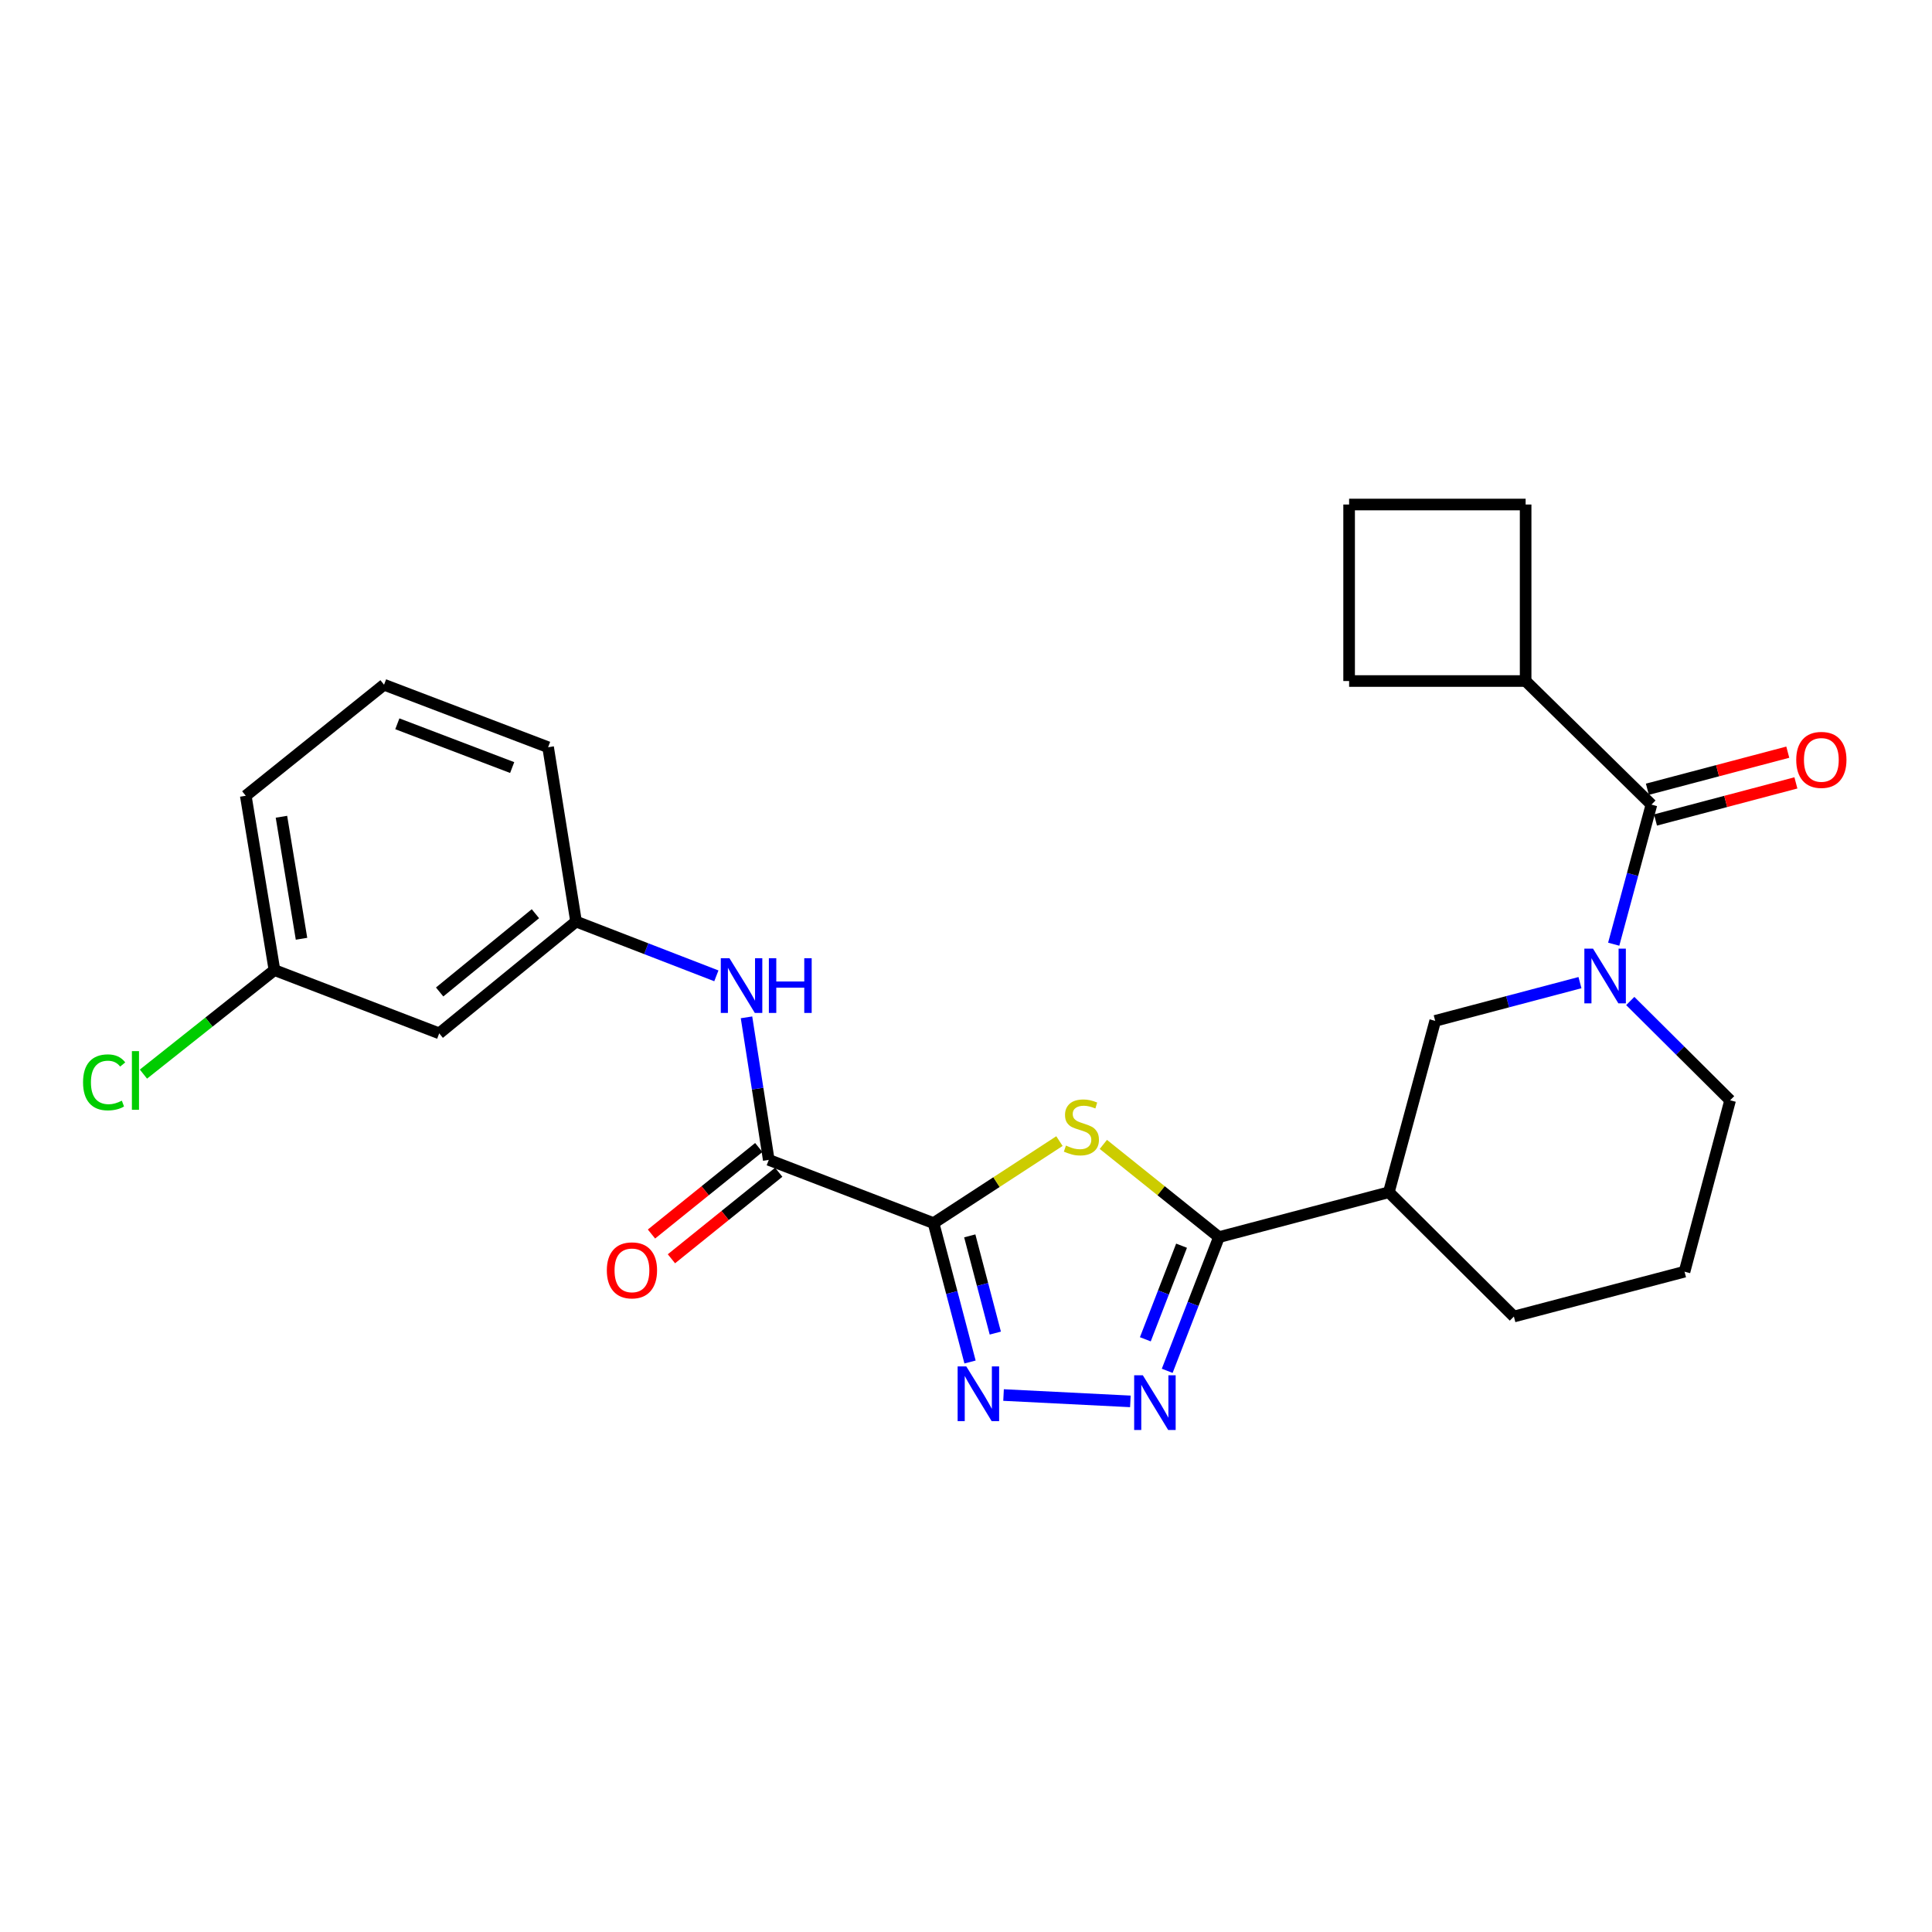 <?xml version='1.0' encoding='iso-8859-1'?>
<svg version='1.1' baseProfile='full'
              xmlns='http://www.w3.org/2000/svg'
                      xmlns:rdkit='http://www.rdkit.org/xml'
                      xmlns:xlink='http://www.w3.org/1999/xlink'
                  xml:space='preserve'
width='1000px' height='1000px' viewBox='0 0 1000 1000'>
<!-- END OF HEADER -->
<rect style='opacity:1.0;fill:#FFFFFF;stroke:none' width='1000' height='1000' x='0' y='0'> </rect>
<path class='bond-0' d='M 483.203,633.084 L 515.785,611.857' style='fill:none;fill-rule:evenodd;stroke:#000000;stroke-width:6px;stroke-linecap:butt;stroke-linejoin:miter;stroke-opacity:1' />
<path class='bond-0' d='M 515.785,611.857 L 548.367,590.629' style='fill:none;fill-rule:evenodd;stroke:#CCCC00;stroke-width:6px;stroke-linecap:butt;stroke-linejoin:miter;stroke-opacity:1' />
<path class='bond-2' d='M 483.203,633.084 L 492.646,669.027' style='fill:none;fill-rule:evenodd;stroke:#000000;stroke-width:6px;stroke-linecap:butt;stroke-linejoin:miter;stroke-opacity:1' />
<path class='bond-2' d='M 492.646,669.027 L 502.089,704.969' style='fill:none;fill-rule:evenodd;stroke:#0000FF;stroke-width:6px;stroke-linecap:butt;stroke-linejoin:miter;stroke-opacity:1' />
<path class='bond-2' d='M 501.947,639.686 L 508.557,664.846' style='fill:none;fill-rule:evenodd;stroke:#000000;stroke-width:6px;stroke-linecap:butt;stroke-linejoin:miter;stroke-opacity:1' />
<path class='bond-2' d='M 508.557,664.846 L 515.167,690.006' style='fill:none;fill-rule:evenodd;stroke:#0000FF;stroke-width:6px;stroke-linecap:butt;stroke-linejoin:miter;stroke-opacity:1' />
<path class='bond-5' d='M 483.203,633.084 L 397.909,600.354' style='fill:none;fill-rule:evenodd;stroke:#000000;stroke-width:6px;stroke-linecap:butt;stroke-linejoin:miter;stroke-opacity:1' />
<path class='bond-1' d='M 571.092,592.339 L 601.011,616.336' style='fill:none;fill-rule:evenodd;stroke:#CCCC00;stroke-width:6px;stroke-linecap:butt;stroke-linejoin:miter;stroke-opacity:1' />
<path class='bond-1' d='M 601.011,616.336 L 630.93,640.332' style='fill:none;fill-rule:evenodd;stroke:#000000;stroke-width:6px;stroke-linecap:butt;stroke-linejoin:miter;stroke-opacity:1' />
<path class='bond-7' d='M 630.93,640.332 L 718.874,617.099' style='fill:none;fill-rule:evenodd;stroke:#000000;stroke-width:6px;stroke-linecap:butt;stroke-linejoin:miter;stroke-opacity:1' />
<path class='bond-26' d='M 630.93,640.332 L 617.539,674.933' style='fill:none;fill-rule:evenodd;stroke:#000000;stroke-width:6px;stroke-linecap:butt;stroke-linejoin:miter;stroke-opacity:1' />
<path class='bond-26' d='M 617.539,674.933 L 604.149,709.535' style='fill:none;fill-rule:evenodd;stroke:#0000FF;stroke-width:6px;stroke-linecap:butt;stroke-linejoin:miter;stroke-opacity:1' />
<path class='bond-26' d='M 611.57,644.775 L 602.197,668.996' style='fill:none;fill-rule:evenodd;stroke:#000000;stroke-width:6px;stroke-linecap:butt;stroke-linejoin:miter;stroke-opacity:1' />
<path class='bond-26' d='M 602.197,668.996 L 592.823,693.217' style='fill:none;fill-rule:evenodd;stroke:#0000FF;stroke-width:6px;stroke-linecap:butt;stroke-linejoin:miter;stroke-opacity:1' />
<path class='bond-3' d='M 519.436,722.065 L 585.079,725.355' style='fill:none;fill-rule:evenodd;stroke:#0000FF;stroke-width:6px;stroke-linecap:butt;stroke-linejoin:miter;stroke-opacity:1' />
<path class='bond-4' d='M 817.787,508.608 L 780.322,518.502' style='fill:none;fill-rule:evenodd;stroke:#0000FF;stroke-width:6px;stroke-linecap:butt;stroke-linejoin:miter;stroke-opacity:1' />
<path class='bond-4' d='M 780.322,518.502 L 742.857,528.396' style='fill:none;fill-rule:evenodd;stroke:#000000;stroke-width:6px;stroke-linecap:butt;stroke-linejoin:miter;stroke-opacity:1' />
<path class='bond-6' d='M 835.251,488.714 L 845.017,452.592' style='fill:none;fill-rule:evenodd;stroke:#0000FF;stroke-width:6px;stroke-linecap:butt;stroke-linejoin:miter;stroke-opacity:1' />
<path class='bond-6' d='M 845.017,452.592 L 854.784,416.469' style='fill:none;fill-rule:evenodd;stroke:#000000;stroke-width:6px;stroke-linecap:butt;stroke-linejoin:miter;stroke-opacity:1' />
<path class='bond-28' d='M 843.822,518.118 L 869.667,543.812' style='fill:none;fill-rule:evenodd;stroke:#0000FF;stroke-width:6px;stroke-linecap:butt;stroke-linejoin:miter;stroke-opacity:1' />
<path class='bond-28' d='M 869.667,543.812 L 895.511,569.507' style='fill:none;fill-rule:evenodd;stroke:#000000;stroke-width:6px;stroke-linecap:butt;stroke-linejoin:miter;stroke-opacity:1' />
<path class='bond-9' d='M 397.909,600.354 L 392.15,563.466' style='fill:none;fill-rule:evenodd;stroke:#000000;stroke-width:6px;stroke-linecap:butt;stroke-linejoin:miter;stroke-opacity:1' />
<path class='bond-9' d='M 392.15,563.466 L 386.392,526.577' style='fill:none;fill-rule:evenodd;stroke:#0000FF;stroke-width:6px;stroke-linecap:butt;stroke-linejoin:miter;stroke-opacity:1' />
<path class='bond-12' d='M 392.746,593.951 L 364.975,616.341' style='fill:none;fill-rule:evenodd;stroke:#000000;stroke-width:6px;stroke-linecap:butt;stroke-linejoin:miter;stroke-opacity:1' />
<path class='bond-12' d='M 364.975,616.341 L 337.204,638.732' style='fill:none;fill-rule:evenodd;stroke:#FF0000;stroke-width:6px;stroke-linecap:butt;stroke-linejoin:miter;stroke-opacity:1' />
<path class='bond-12' d='M 403.072,606.758 L 375.302,629.149' style='fill:none;fill-rule:evenodd;stroke:#000000;stroke-width:6px;stroke-linecap:butt;stroke-linejoin:miter;stroke-opacity:1' />
<path class='bond-12' d='M 375.302,629.149 L 347.531,651.54' style='fill:none;fill-rule:evenodd;stroke:#FF0000;stroke-width:6px;stroke-linecap:butt;stroke-linejoin:miter;stroke-opacity:1' />
<path class='bond-10' d='M 856.885,424.422 L 893.22,414.823' style='fill:none;fill-rule:evenodd;stroke:#000000;stroke-width:6px;stroke-linecap:butt;stroke-linejoin:miter;stroke-opacity:1' />
<path class='bond-10' d='M 893.22,414.823 L 929.555,405.224' style='fill:none;fill-rule:evenodd;stroke:#FF0000;stroke-width:6px;stroke-linecap:butt;stroke-linejoin:miter;stroke-opacity:1' />
<path class='bond-10' d='M 852.683,408.516 L 889.018,398.917' style='fill:none;fill-rule:evenodd;stroke:#000000;stroke-width:6px;stroke-linecap:butt;stroke-linejoin:miter;stroke-opacity:1' />
<path class='bond-10' d='M 889.018,398.917 L 925.353,389.318' style='fill:none;fill-rule:evenodd;stroke:#FF0000;stroke-width:6px;stroke-linecap:butt;stroke-linejoin:miter;stroke-opacity:1' />
<path class='bond-14' d='M 854.784,416.469 L 789.663,352.499' style='fill:none;fill-rule:evenodd;stroke:#000000;stroke-width:6px;stroke-linecap:butt;stroke-linejoin:miter;stroke-opacity:1' />
<path class='bond-8' d='M 718.874,617.099 L 742.857,528.396' style='fill:none;fill-rule:evenodd;stroke:#000000;stroke-width:6px;stroke-linecap:butt;stroke-linejoin:miter;stroke-opacity:1' />
<path class='bond-18' d='M 718.874,617.099 L 783.584,681.434' style='fill:none;fill-rule:evenodd;stroke:#000000;stroke-width:6px;stroke-linecap:butt;stroke-linejoin:miter;stroke-opacity:1' />
<path class='bond-11' d='M 370.788,505.091 L 334.477,491.042' style='fill:none;fill-rule:evenodd;stroke:#0000FF;stroke-width:6px;stroke-linecap:butt;stroke-linejoin:miter;stroke-opacity:1' />
<path class='bond-11' d='M 334.477,491.042 L 298.166,476.993' style='fill:none;fill-rule:evenodd;stroke:#000000;stroke-width:6px;stroke-linecap:butt;stroke-linejoin:miter;stroke-opacity:1' />
<path class='bond-13' d='M 298.166,476.993 L 227.341,534.867' style='fill:none;fill-rule:evenodd;stroke:#000000;stroke-width:6px;stroke-linecap:butt;stroke-linejoin:miter;stroke-opacity:1' />
<path class='bond-13' d='M 277.132,472.935 L 227.555,513.447' style='fill:none;fill-rule:evenodd;stroke:#000000;stroke-width:6px;stroke-linecap:butt;stroke-linejoin:miter;stroke-opacity:1' />
<path class='bond-22' d='M 298.166,476.993 L 283.697,386.765' style='fill:none;fill-rule:evenodd;stroke:#000000;stroke-width:6px;stroke-linecap:butt;stroke-linejoin:miter;stroke-opacity:1' />
<path class='bond-15' d='M 227.341,534.867 L 142.057,502.11' style='fill:none;fill-rule:evenodd;stroke:#000000;stroke-width:6px;stroke-linecap:butt;stroke-linejoin:miter;stroke-opacity:1' />
<path class='bond-23' d='M 789.663,352.499 L 698.3,352.499' style='fill:none;fill-rule:evenodd;stroke:#000000;stroke-width:6px;stroke-linecap:butt;stroke-linejoin:miter;stroke-opacity:1' />
<path class='bond-24' d='M 789.663,352.499 L 789.663,261.137' style='fill:none;fill-rule:evenodd;stroke:#000000;stroke-width:6px;stroke-linecap:butt;stroke-linejoin:miter;stroke-opacity:1' />
<path class='bond-17' d='M 142.057,502.11 L 108.151,529.034' style='fill:none;fill-rule:evenodd;stroke:#000000;stroke-width:6px;stroke-linecap:butt;stroke-linejoin:miter;stroke-opacity:1' />
<path class='bond-17' d='M 108.151,529.034 L 74.244,555.958' style='fill:none;fill-rule:evenodd;stroke:#00CC00;stroke-width:6px;stroke-linecap:butt;stroke-linejoin:miter;stroke-opacity:1' />
<path class='bond-27' d='M 142.057,502.11 L 127.214,411.89' style='fill:none;fill-rule:evenodd;stroke:#000000;stroke-width:6px;stroke-linecap:butt;stroke-linejoin:miter;stroke-opacity:1' />
<path class='bond-27' d='M 156.064,485.906 L 145.674,422.752' style='fill:none;fill-rule:evenodd;stroke:#000000;stroke-width:6px;stroke-linecap:butt;stroke-linejoin:miter;stroke-opacity:1' />
<path class='bond-16' d='M 895.511,569.507 L 871.912,658.219' style='fill:none;fill-rule:evenodd;stroke:#000000;stroke-width:6px;stroke-linecap:butt;stroke-linejoin:miter;stroke-opacity:1' />
<path class='bond-19' d='M 783.584,681.434 L 871.912,658.219' style='fill:none;fill-rule:evenodd;stroke:#000000;stroke-width:6px;stroke-linecap:butt;stroke-linejoin:miter;stroke-opacity:1' />
<path class='bond-20' d='M 198.779,354.409 L 283.697,386.765' style='fill:none;fill-rule:evenodd;stroke:#000000;stroke-width:6px;stroke-linecap:butt;stroke-linejoin:miter;stroke-opacity:1' />
<path class='bond-20' d='M 205.659,374.636 L 265.102,397.285' style='fill:none;fill-rule:evenodd;stroke:#000000;stroke-width:6px;stroke-linecap:butt;stroke-linejoin:miter;stroke-opacity:1' />
<path class='bond-25' d='M 198.779,354.409 L 127.214,411.89' style='fill:none;fill-rule:evenodd;stroke:#000000;stroke-width:6px;stroke-linecap:butt;stroke-linejoin:miter;stroke-opacity:1' />
<path class='bond-21' d='M 698.3,261.137 L 789.663,261.137' style='fill:none;fill-rule:evenodd;stroke:#000000;stroke-width:6px;stroke-linecap:butt;stroke-linejoin:miter;stroke-opacity:1' />
<path class='bond-29' d='M 698.3,261.137 L 698.3,352.499' style='fill:none;fill-rule:evenodd;stroke:#000000;stroke-width:6px;stroke-linecap:butt;stroke-linejoin:miter;stroke-opacity:1' />
<path  class='atom-1' d='M 551.731 592.946
Q 552.051 593.066, 553.371 593.626
Q 554.691 594.186, 556.131 594.546
Q 557.611 594.866, 559.051 594.866
Q 561.731 594.866, 563.291 593.586
Q 564.851 592.266, 564.851 589.986
Q 564.851 588.426, 564.051 587.466
Q 563.291 586.506, 562.091 585.986
Q 560.891 585.466, 558.891 584.866
Q 556.371 584.106, 554.851 583.386
Q 553.371 582.666, 552.291 581.146
Q 551.251 579.626, 551.251 577.066
Q 551.251 573.506, 553.651 571.306
Q 556.091 569.106, 560.891 569.106
Q 564.171 569.106, 567.891 570.666
L 566.971 573.746
Q 563.571 572.346, 561.011 572.346
Q 558.251 572.346, 556.731 573.506
Q 555.211 574.626, 555.251 576.586
Q 555.251 578.106, 556.011 579.026
Q 556.811 579.946, 557.931 580.466
Q 559.091 580.986, 561.011 581.586
Q 563.571 582.386, 565.091 583.186
Q 566.611 583.986, 567.691 585.626
Q 568.811 587.226, 568.811 589.986
Q 568.811 593.906, 566.171 596.026
Q 563.571 598.106, 559.211 598.106
Q 556.691 598.106, 554.771 597.546
Q 552.891 597.026, 550.651 596.106
L 551.731 592.946
' fill='#CCCC00'/>
<path  class='atom-3' d='M 500.149 707.252
L 509.429 722.252
Q 510.349 723.732, 511.829 726.412
Q 513.309 729.092, 513.389 729.252
L 513.389 707.252
L 517.149 707.252
L 517.149 735.572
L 513.269 735.572
L 503.309 719.172
Q 502.149 717.252, 500.909 715.052
Q 499.709 712.852, 499.349 712.172
L 499.349 735.572
L 495.669 735.572
L 495.669 707.252
L 500.149 707.252
' fill='#0000FF'/>
<path  class='atom-4' d='M 591.52 711.831
L 600.8 726.831
Q 601.72 728.311, 603.2 730.991
Q 604.68 733.671, 604.76 733.831
L 604.76 711.831
L 608.52 711.831
L 608.52 740.151
L 604.64 740.151
L 594.68 723.751
Q 593.52 721.831, 592.28 719.631
Q 591.08 717.431, 590.72 716.751
L 590.72 740.151
L 587.04 740.151
L 587.04 711.831
L 591.52 711.831
' fill='#0000FF'/>
<path  class='atom-5' d='M 824.541 491.012
L 833.821 506.012
Q 834.741 507.492, 836.221 510.172
Q 837.701 512.852, 837.781 513.012
L 837.781 491.012
L 841.541 491.012
L 841.541 519.332
L 837.661 519.332
L 827.701 502.932
Q 826.541 501.012, 825.301 498.812
Q 824.101 496.612, 823.741 495.932
L 823.741 519.332
L 820.061 519.332
L 820.061 491.012
L 824.541 491.012
' fill='#0000FF'/>
<path  class='atom-10' d='M 377.565 495.975
L 386.845 510.975
Q 387.765 512.455, 389.245 515.135
Q 390.725 517.815, 390.805 517.975
L 390.805 495.975
L 394.565 495.975
L 394.565 524.295
L 390.685 524.295
L 380.725 507.895
Q 379.565 505.975, 378.325 503.775
Q 377.125 501.575, 376.765 500.895
L 376.765 524.295
L 373.085 524.295
L 373.085 495.975
L 377.565 495.975
' fill='#0000FF'/>
<path  class='atom-10' d='M 397.965 495.975
L 401.805 495.975
L 401.805 508.015
L 416.285 508.015
L 416.285 495.975
L 420.125 495.975
L 420.125 524.295
L 416.285 524.295
L 416.285 511.215
L 401.805 511.215
L 401.805 524.295
L 397.965 524.295
L 397.965 495.975
' fill='#0000FF'/>
<path  class='atom-11' d='M 929.728 393.316
Q 929.728 386.516, 933.088 382.716
Q 936.448 378.916, 942.728 378.916
Q 949.008 378.916, 952.368 382.716
Q 955.728 386.516, 955.728 393.316
Q 955.728 400.196, 952.328 404.116
Q 948.928 407.996, 942.728 407.996
Q 936.488 407.996, 933.088 404.116
Q 929.728 400.236, 929.728 393.316
M 942.728 404.796
Q 947.048 404.796, 949.368 401.916
Q 951.728 398.996, 951.728 393.316
Q 951.728 387.756, 949.368 384.956
Q 947.048 382.116, 942.728 382.116
Q 938.408 382.116, 936.048 384.916
Q 933.728 387.716, 933.728 393.316
Q 933.728 399.036, 936.048 401.916
Q 938.408 404.796, 942.728 404.796
' fill='#FF0000'/>
<path  class='atom-13' d='M 314.093 657.531
Q 314.093 650.731, 317.453 646.931
Q 320.813 643.131, 327.093 643.131
Q 333.373 643.131, 336.733 646.931
Q 340.093 650.731, 340.093 657.531
Q 340.093 664.411, 336.693 668.331
Q 333.293 672.211, 327.093 672.211
Q 320.853 672.211, 317.453 668.331
Q 314.093 664.451, 314.093 657.531
M 327.093 669.011
Q 331.413 669.011, 333.733 666.131
Q 336.093 663.211, 336.093 657.531
Q 336.093 651.971, 333.733 649.171
Q 331.413 646.331, 327.093 646.331
Q 322.773 646.331, 320.413 649.131
Q 318.093 651.931, 318.093 657.531
Q 318.093 663.251, 320.413 666.131
Q 322.773 669.011, 327.093 669.011
' fill='#FF0000'/>
<path  class='atom-18' d='M 42.988 560.223
Q 42.988 553.183, 46.268 549.503
Q 49.588 545.783, 55.868 545.783
Q 61.708 545.783, 64.828 549.903
L 62.188 552.063
Q 59.908 549.063, 55.868 549.063
Q 51.588 549.063, 49.308 551.943
Q 47.068 554.783, 47.068 560.223
Q 47.068 565.823, 49.388 568.703
Q 51.748 571.583, 56.308 571.583
Q 59.428 571.583, 63.068 569.703
L 64.188 572.703
Q 62.708 573.663, 60.468 574.223
Q 58.228 574.783, 55.748 574.783
Q 49.588 574.783, 46.268 571.023
Q 42.988 567.263, 42.988 560.223
' fill='#00CC00'/>
<path  class='atom-18' d='M 68.268 544.063
L 71.948 544.063
L 71.948 574.423
L 68.268 574.423
L 68.268 544.063
' fill='#00CC00'/>
</svg>
